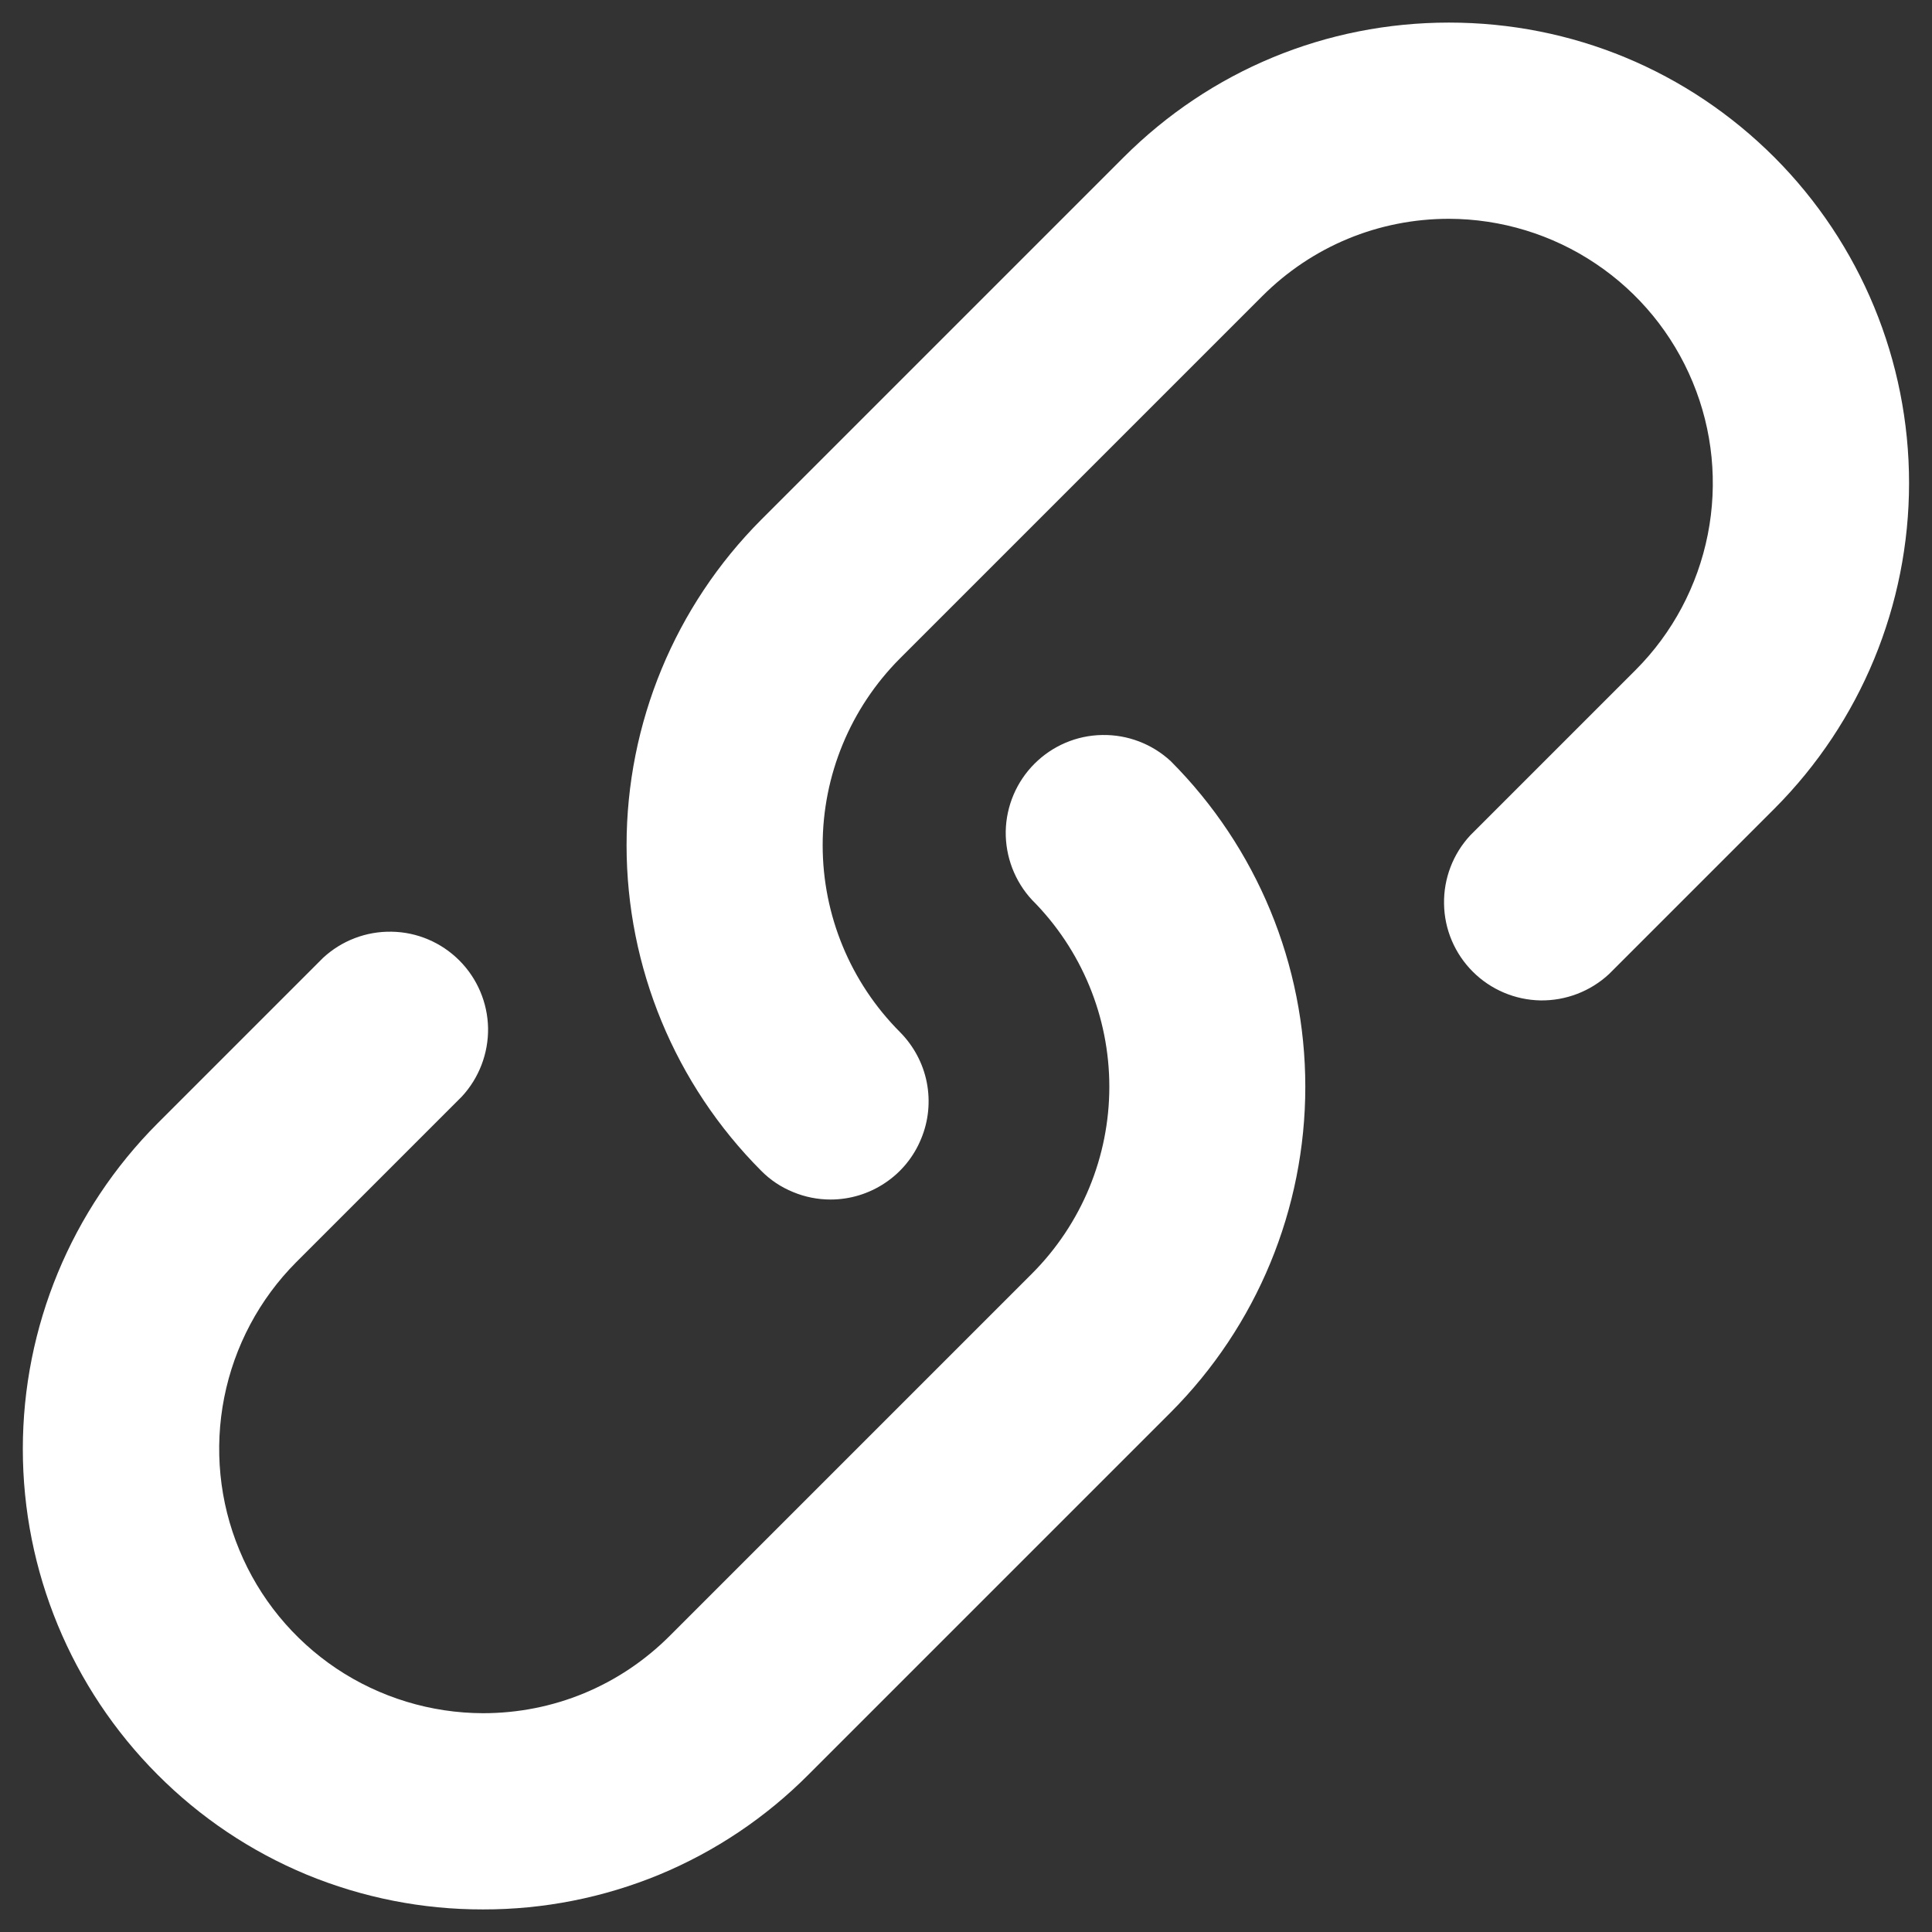 <?xml version="1.0" encoding="UTF-8" standalone="no" ?>
<svg width="16" height="16" viewBox="0 0 16 16" fill="none" xmlns="http://www.w3.org/2000/svg">
<rect x="0" y="0" width="16" height="16" fill="#333333" stroke="none"/>
<path d="M6.879 9.934C6.772 9.934 6.666 9.913 6.568 9.872C6.469 9.832 6.379 9.772 6.304 9.696C5.59 8.98 5.189 8.011 5.189 7C5.189 5.989 5.59 5.02 6.304 4.304L9.304 1.304C10.024 0.584 10.982 0.187 12 0.187C13.018 0.187 13.976 0.584 14.696 1.304C15.41 2.02 15.81 2.989 15.81 4C15.81 5.011 15.41 5.98 14.696 6.696L13.325 8.067C13.171 8.21 12.967 8.288 12.757 8.285C12.546 8.281 12.345 8.195 12.197 8.047C12.048 7.898 11.962 7.697 11.959 7.486C11.955 7.276 12.033 7.072 12.176 6.918L13.547 5.547C13.852 5.241 14.059 4.851 14.143 4.427C14.227 4.003 14.184 3.563 14.018 3.164C13.853 2.765 13.573 2.423 13.214 2.183C12.855 1.942 12.432 1.813 12 1.812C11.416 1.812 10.866 2.04 10.453 2.453L7.453 5.453C7.043 5.864 6.813 6.42 6.813 7C6.813 7.58 7.043 8.136 7.453 8.547C7.566 8.661 7.644 8.806 7.675 8.963C7.706 9.121 7.69 9.284 7.628 9.432C7.567 9.581 7.463 9.708 7.329 9.797C7.196 9.886 7.039 9.934 6.878 9.934H6.879Z" fill="white"/>
<path d="M4 15.813C3.499 15.814 3.003 15.716 2.54 15.525C2.077 15.333 1.657 15.051 1.304 14.696C0.59 13.98 0.189 13.011 0.189 12C0.189 10.989 0.59 10.02 1.304 9.304L2.675 7.933C2.829 7.79 3.033 7.712 3.243 7.716C3.454 7.719 3.655 7.805 3.804 7.954C3.952 8.102 4.038 8.303 4.042 8.514C4.045 8.724 3.967 8.928 3.824 9.082L2.453 10.453C2.148 10.759 1.941 11.149 1.857 11.573C1.773 11.997 1.816 12.437 1.982 12.836C2.147 13.236 2.427 13.577 2.786 13.818C3.145 14.058 3.568 14.187 4 14.188C4.585 14.188 5.134 13.96 5.547 13.547L8.547 10.547C8.957 10.136 9.187 9.58 9.187 9C9.187 8.42 8.957 7.864 8.547 7.453C8.404 7.299 8.326 7.095 8.329 6.885C8.333 6.674 8.419 6.473 8.567 6.325C8.716 6.176 8.917 6.09 9.128 6.087C9.338 6.083 9.542 6.161 9.696 6.304C10.41 7.02 10.81 7.989 10.81 9C10.81 10.011 10.41 10.98 9.696 11.696L6.696 14.696C6.343 15.051 5.923 15.333 5.46 15.525C4.997 15.716 4.501 15.814 4 15.813Z" fill="white"/>
</svg>

